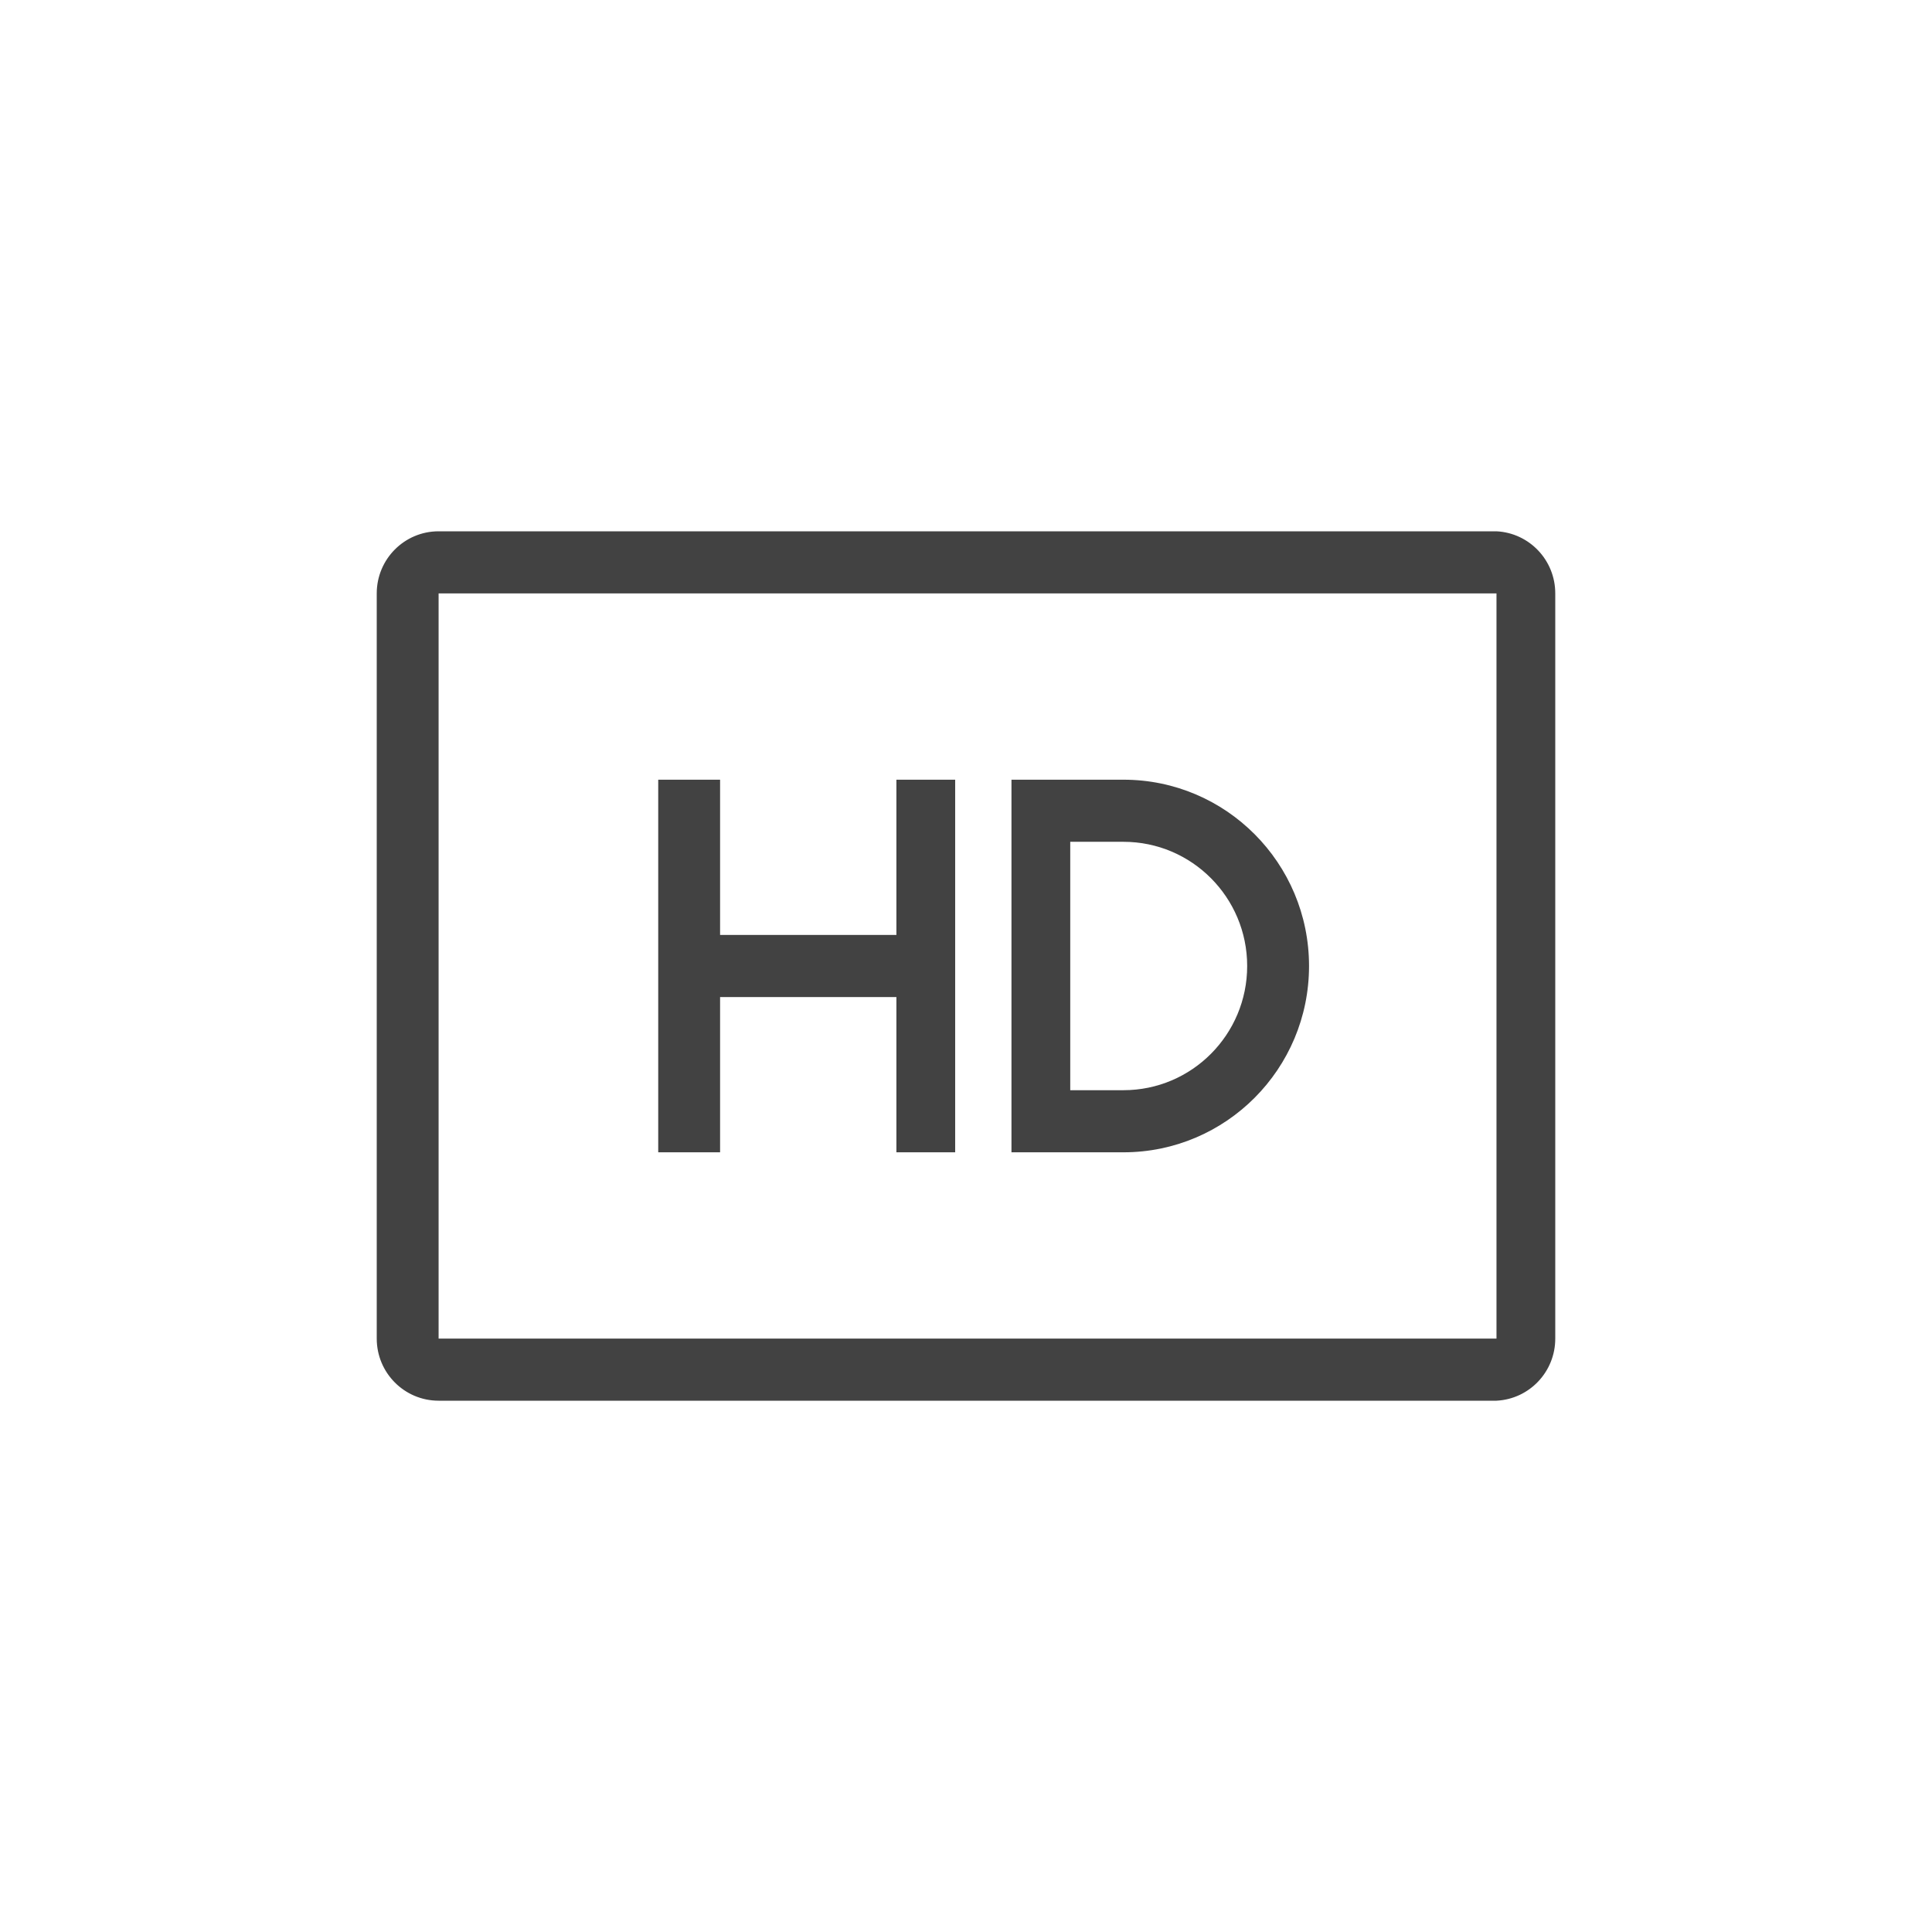<?xml version="1.0" encoding="UTF-8"?>
<svg width="200px" height="200px" viewBox="0 0 200 200" version="1.1" xmlns="http://www.w3.org/2000/svg" xmlns:xlink="http://www.w3.org/1999/xlink">
    <title>hd-icon</title>
    <g id="hd-icon" stroke="none" stroke-width="1" fill="none" fill-rule="evenodd">
        <g id="hd" transform="translate(39, 55)" fill="#424242" fill-rule="nonzero">
            <path d="M115.916,0 C119.327,0.171 122.004,3 122,6.429 L122,83.571 C122.004,87 119.327,89.829 115.916,90 L6.404,90 C2.867,90 0,87.122 0,83.571 L0,6.429 C0,2.878 2.867,0 6.404,0 L115.916,0 Z M115.916,6.429 L6.404,6.429 L6.404,83.571 L115.916,83.571 L115.916,6.429 Z M71.791,57.857 L77.299,57.857 C84.373,57.857 90.107,52.101 90.107,45 C90.107,37.899 84.373,32.143 77.299,32.143 L71.791,32.143 L71.791,57.857 Z M77.299,25.714 C87.91,25.714 96.511,34.349 96.511,45 C96.511,55.651 87.91,64.286 77.299,64.286 L65.707,64.286 L65.707,25.714 L77.299,25.714 Z M35.543,25.714 L35.543,41.786 L53.795,41.786 L53.795,25.714 L59.879,25.714 L59.879,64.286 L53.795,64.286 L53.795,48.214 L35.543,48.214 L35.543,64.286 L29.139,64.286 L29.139,25.714 L35.543,25.714 Z" id="Shape"></path>
        </g>
    </g>
</svg>